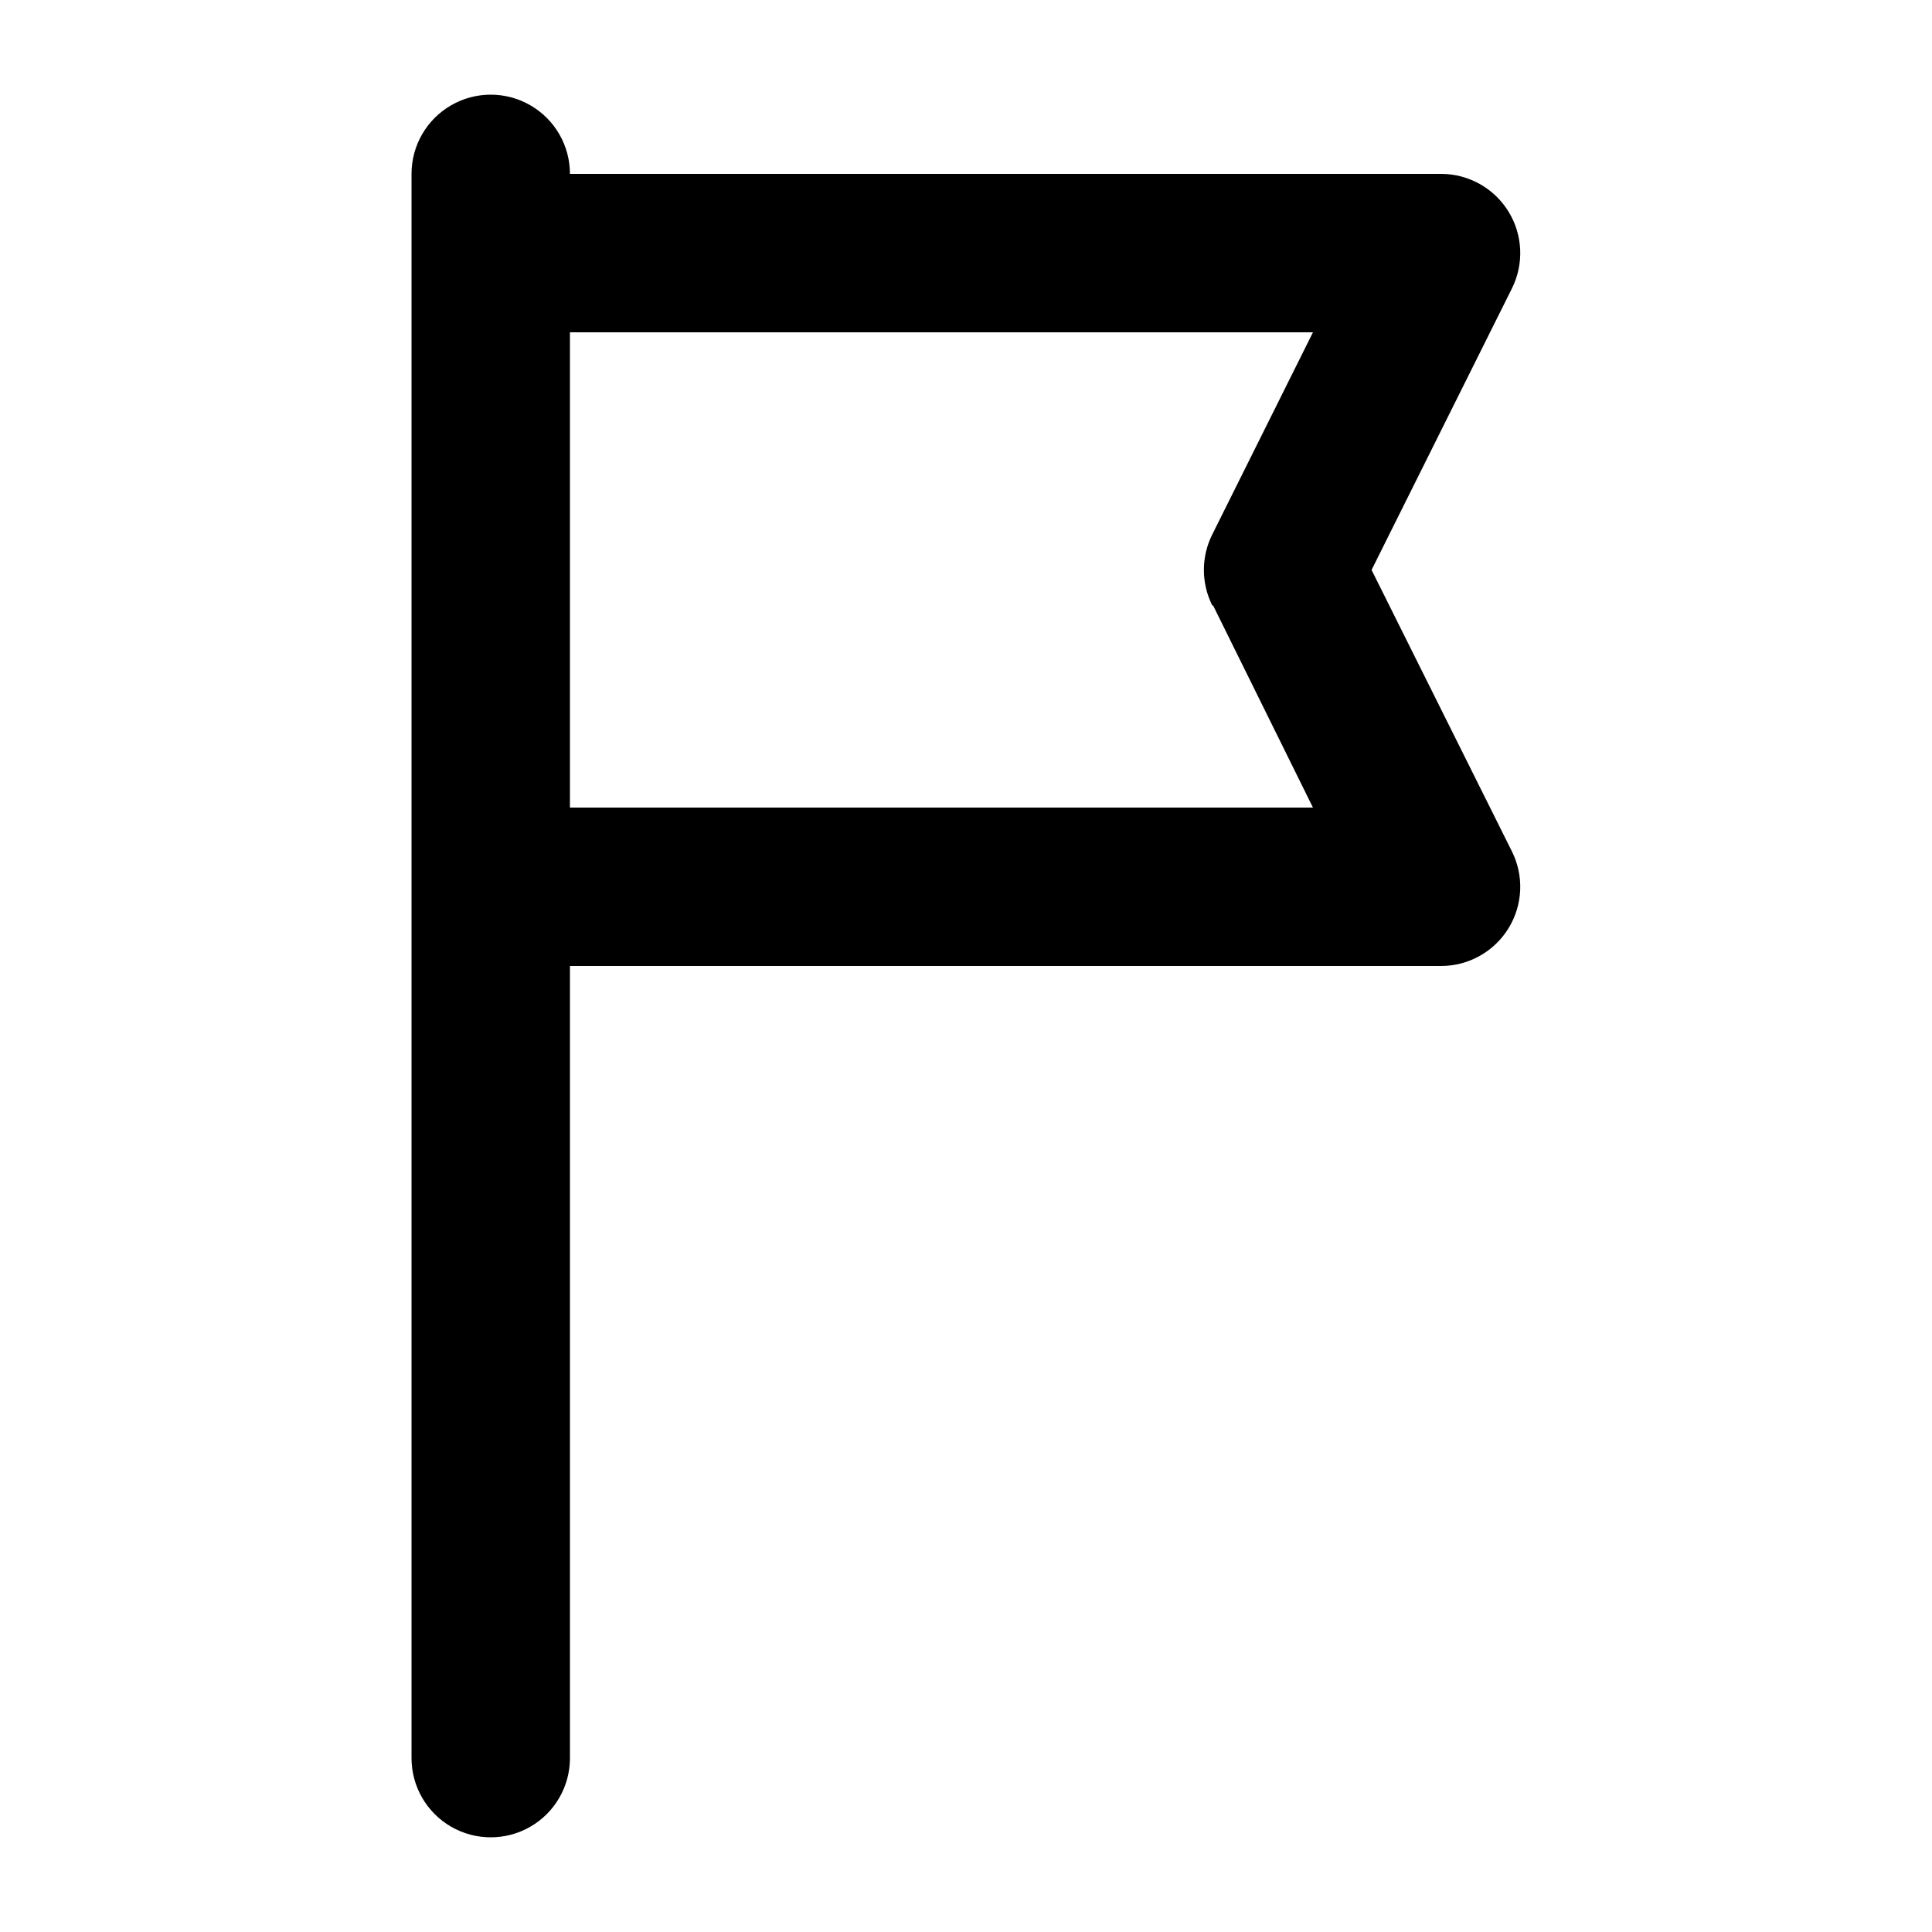 <?xml version="1.0" encoding="UTF-8"?>
<!-- Uploaded to: ICON Repo, www.svgrepo.com, Generator: ICON Repo Mixer Tools -->
<svg fill="#000000" width="800px" height="800px" version="1.1" viewBox="144 144 512 512" xmlns="http://www.w3.org/2000/svg">
 <path d="m507.48 295.04 37.156-74.523c3.273-6.496 2.953-14.227-0.855-20.426-3.805-6.203-10.551-9.988-17.828-10.012h-230.91c0-7.5-4-14.43-10.496-18.18-6.496-3.75-14.496-3.75-20.992 0-6.496 3.75-10.496 10.68-10.496 18.18v419.84c0 7.5 4 14.43 10.496 18.18 6.496 3.75 14.496 3.75 20.992 0 6.496-3.75 10.496-10.68 10.496-18.18v-209.92h230.91c7.277-0.023 14.023-3.812 17.828-10.012 3.809-6.203 4.129-13.93 0.855-20.43zm-41.984 9.445 26.453 53.531h-196.91v-125.95h196.91l-26.66 53.527c-2.996 5.945-2.996 12.953 0 18.895z"/>
</svg>